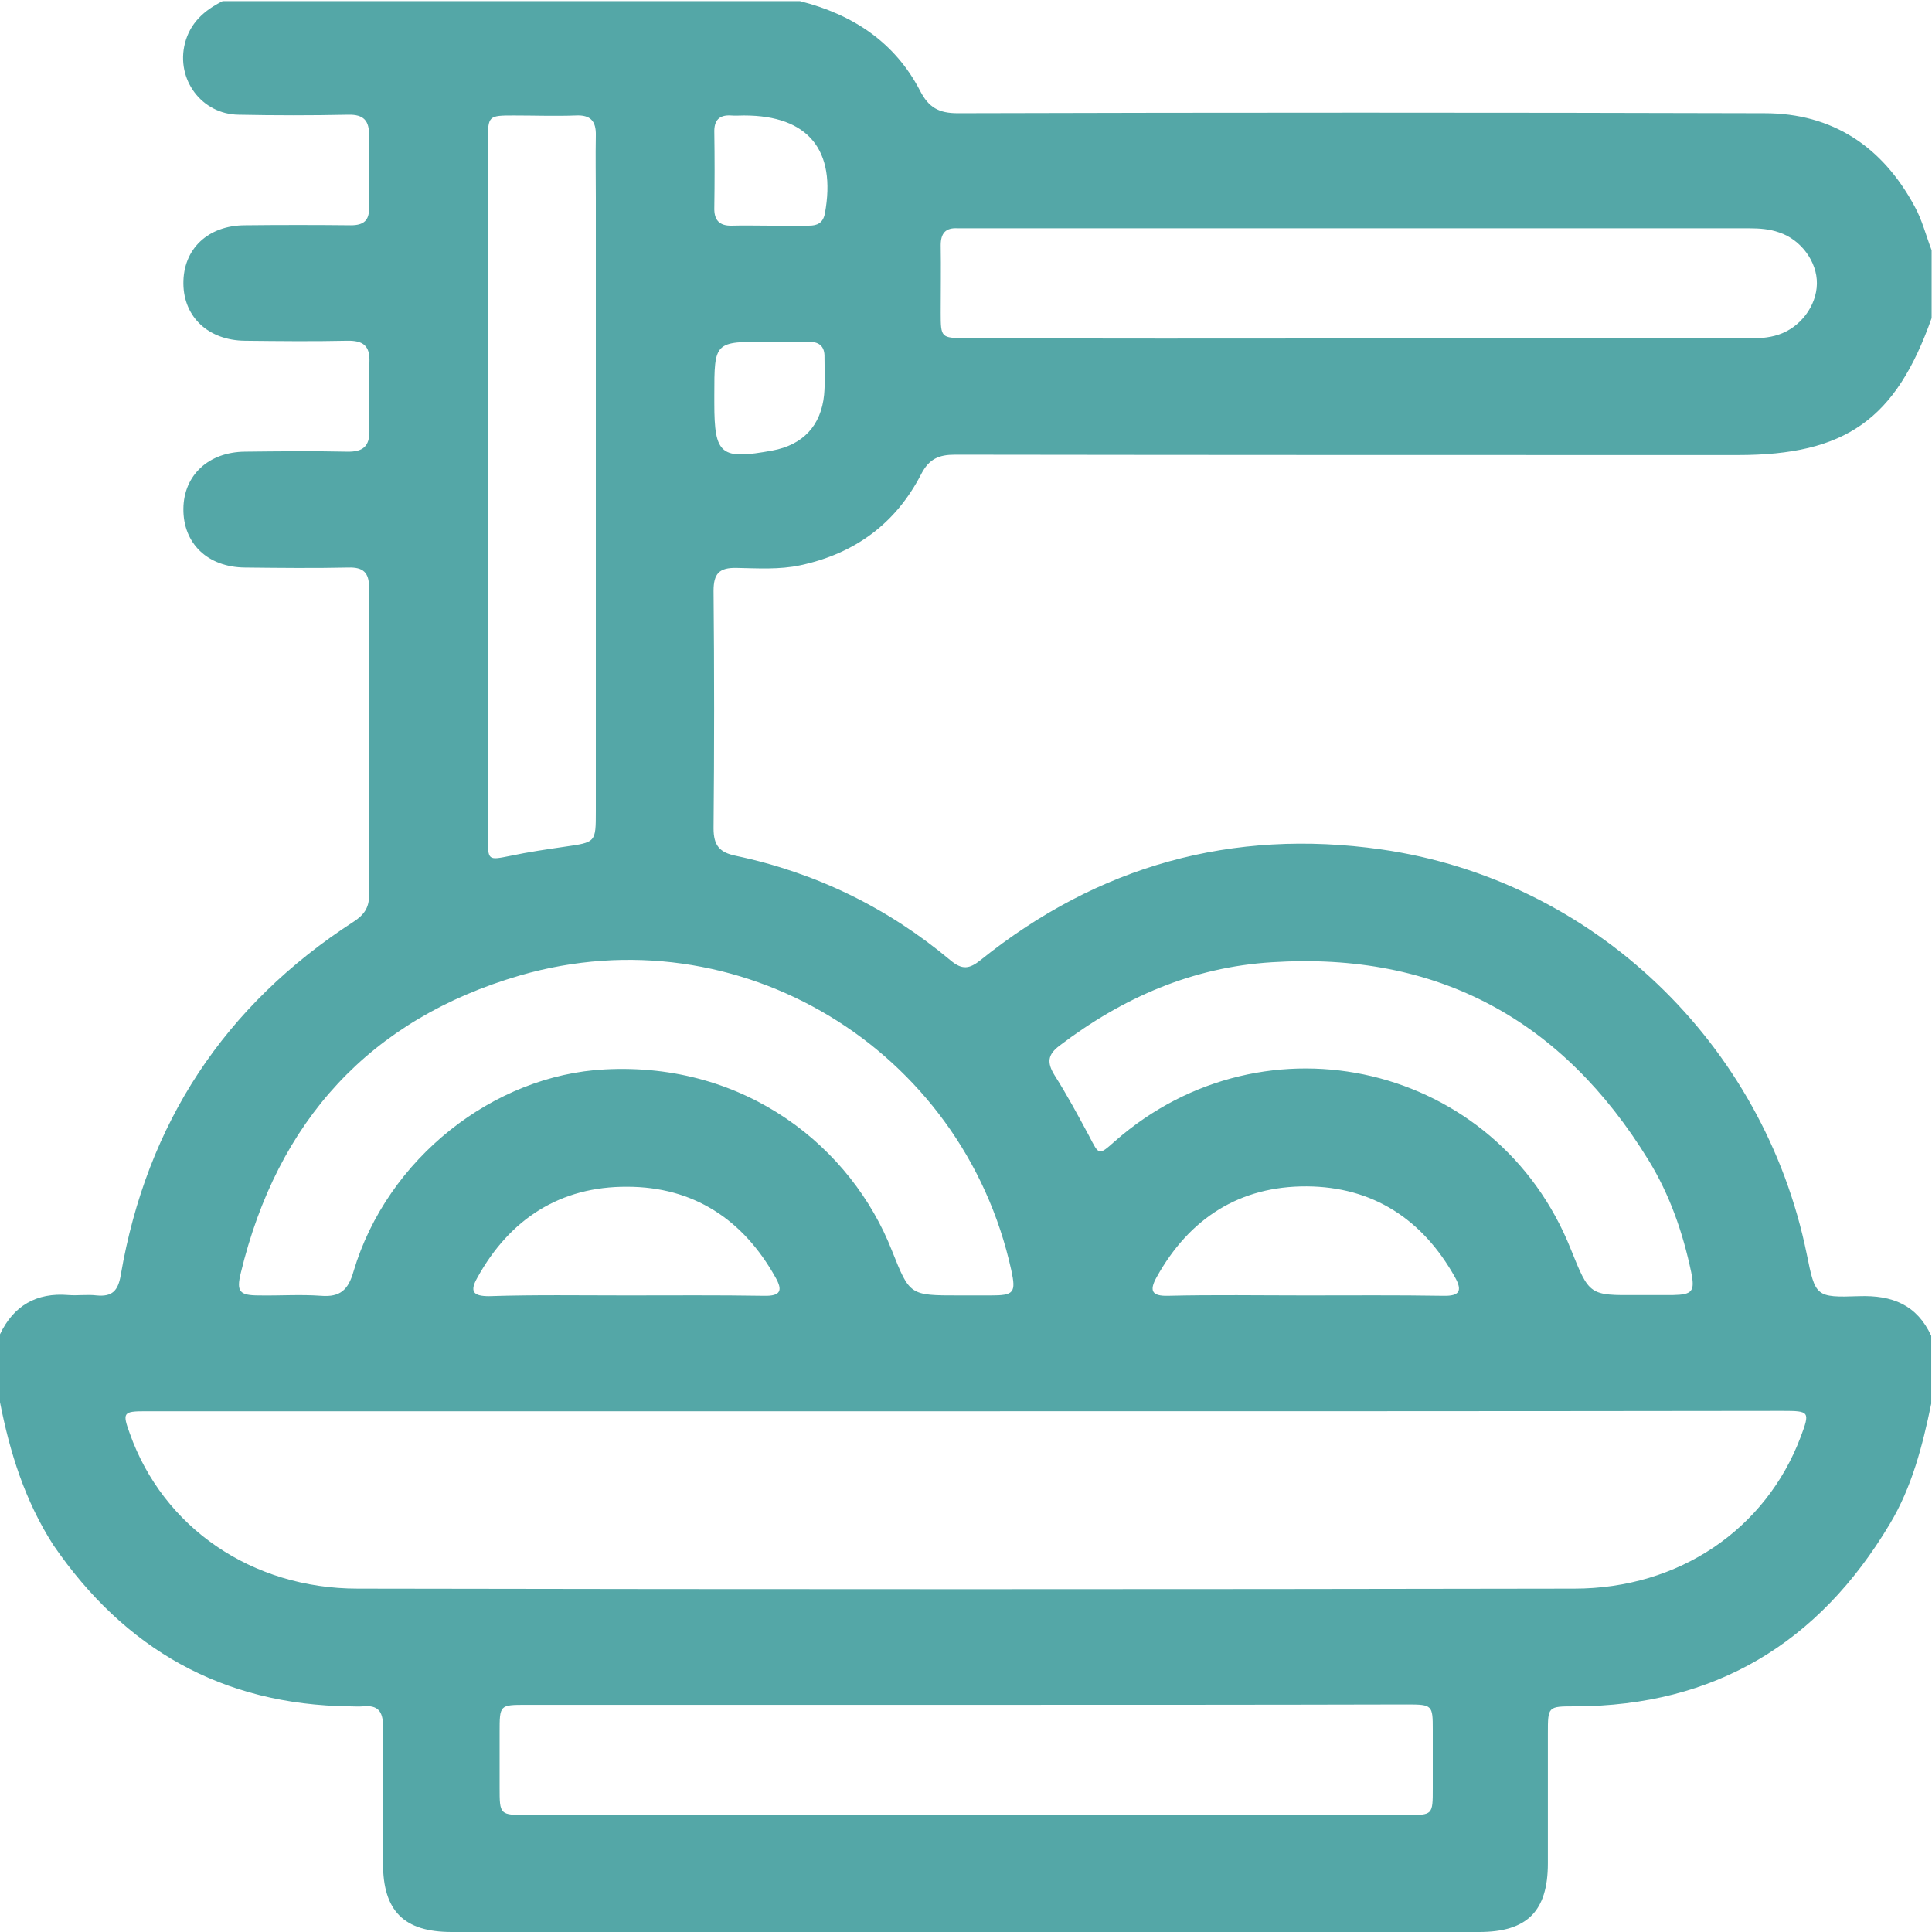 <?xml version="1.0" encoding="utf-8"?>
<!-- Generator: Adobe Illustrator 27.6.1, SVG Export Plug-In . SVG Version: 6.00 Build 0)  -->
<svg version="1.1" id="Layer_1" xmlns="http://www.w3.org/2000/svg" xmlns:xlink="http://www.w3.org/1999/xlink" x="0px" y="0px"
	 viewBox="0 0 512 512" style="enable-background:new 0 0 512 512;" xml:space="preserve">
<style type="text/css">
	.st0{fill:#54A7A7;}
</style>
<g>
	<path class="st0" d="M59,0.3c51,0,102,0,153,0c13.9,3.5,25.1,10.8,31.8,23.7c2.3,4.5,5,6,10,6c71.3-0.2,142.6-0.2,213.8,0
		c18.1,0,31.3,8.9,39.8,24.7c2,3.6,3,7.7,4.5,11.6c0,6,0,12,0,18c-9.5,26.9-22.8,36.3-51.4,36.3c-69.1,0-138.3,0-207.4-0.1
		c-4.3,0-6.9,1.1-9,5.2c-6.7,13-17.5,21-32,24.1c-5.6,1.2-11.3,0.8-16.9,0.7c-4.6-0.1-6.1,1.5-6.1,6.1c0.2,21,0.2,41.9,0,62.9
		c0,4.6,1.6,6.4,5.9,7.3c21.3,4.5,40.3,13.8,56.9,27.7c3.1,2.6,5,2.3,8-0.1c31.1-25,66.7-34.9,106.1-29.3
		c56.2,8,101.4,51.3,112.8,107.2c2.3,11.3,2.3,11.6,13.9,11.2c8.8-0.3,15.3,2.3,19.1,10.5c0,6,0,12,0,18c-2.3,11.1-5.1,22.1-11,31.9
		c-18.8,31.5-46.3,48.2-83.4,48.3c-7.2,0-7.2,0-7.2,7.2c0,11.5,0,22.9,0,34.4c0,12.7-5.5,18.2-18.2,18.2c-90.8,0-181.6,0-272.3,0
		c-12.7,0-18.2-5.6-18.2-18.2c0-12.1-0.1-24.3,0-36.4c0-3.9-1.4-5.6-5.3-5.2c-1.2,0.1-2.3,0-3.5,0c-33.8-0.4-59.7-15.2-78.6-42.8
		C6.6,397.7,2.6,384.9,0,371.6c0-6,0-12,0-18c3.6-7.6,9.7-11.1,18.1-10.4c2.5,0.2,5-0.2,7.5,0.1c4.1,0.4,5.7-1.2,6.4-5.4
		c6.9-40.2,27.5-71.5,61.8-93.7c2.6-1.7,4-3.6,4-6.8c-0.1-27.3-0.1-54.5,0-81.8c0-3.9-1.6-5.3-5.4-5.2c-9.2,0.2-18.3,0.1-27.5,0
		c-9.9-0.1-16.4-6.4-16.3-15.6c0.1-8.9,6.7-15,16.3-15.1c9-0.1,18-0.2,27,0c4.2,0.1,6.1-1.3,6-5.7c-0.2-6-0.2-12,0-18
		c0.2-4.5-1.8-5.8-6-5.7c-9,0.2-18,0.1-27,0c-9.6-0.1-16.2-6.2-16.3-15.1c-0.1-9.2,6.5-15.5,16.4-15.5c9.3-0.1,18.7-0.1,28,0
		c3.4,0,4.9-1.3,4.8-4.7c-0.1-6.3-0.1-12.6,0-19c0.1-4-1.4-5.7-5.5-5.6c-9.7,0.2-19.3,0.2-29,0C53.4,30.3,46.6,21,49,11.5
		C50.4,6,54.2,2.7,59,0.3z M256,374c-72.5,0-145,0-217.5,0c-5.9,0-6.1,0.4-4.1,5.9c8.8,24.8,32.2,41.1,60.4,41.1
		c107.5,0.2,215,0.2,322.4,0c27.8,0,50.8-15.8,60-40.2c2.5-6.7,2.4-6.9-4.8-6.9C400.3,374,328.2,374,256,374z M255.9,451.8
		c-4,0-8,0-12,0c-34.8,0-69.6,0-104.4,0c-7.1,0-7.1,0-7.1,7.3c0,4.8,0,9.6,0,14.5c0,7.4,0,7.4,7.5,7.4c60.6,0,121.2,0,181.9,0
		c17,0,34,0,51,0c6.9,0,6.9,0,6.9-7.1c0-5.2,0-10.3,0-15.5c0-6.5-0.1-6.7-6.8-6.7C333.9,451.8,294.9,451.8,255.9,451.8z
		 M254.1,343.3c2.8,0,5.7,0,8.5,0c6.1,0,6.7-0.7,5.4-6.7c-12.9-58.7-72.3-94.9-130.2-78.1c-39.8,11.6-64.3,38.6-74,78.9
		c-1.2,4.9-0.3,5.9,4.8,5.9c5.5,0.1,11-0.3,16.5,0.1c5.1,0.4,7.2-1.6,8.6-6.5c8.9-29.9,37.1-52,66.6-53.5
		c37.4-2,65.4,20.7,76.1,48.1C241.1,343.3,241.1,343.3,254.1,343.3z M360,89.7c34.3,0,68.6,0,102.9,0c2.8,0,5.7-0.1,8.4-1
		c5.8-1.9,10.1-7.6,10.2-13.5c0.1-5.8-4.2-11.7-10-13.6c-2.5-0.9-5.2-1.1-7.9-1.1c-69.3,0-138.5,0-207.8,0c-0.7,0-1.3,0-2,0
		c-3.2-0.2-4.5,1.3-4.5,4.5c0.1,6,0,12,0,17.9c0,6.6,0.1,6.7,6.7,6.7C290.7,89.8,325.4,89.7,360,89.7z M433.9,343.2
		c3.2,0,6.3,0,9.5,0c5.1-0.1,5.8-1,4.8-6c-2.2-10.5-5.7-20.6-11.3-29.7c-22.8-37.2-55.9-55.3-99.8-52.5
		c-21.1,1.3-39.6,9.4-56.3,22.1c-3.2,2.4-3.4,4.5-1.3,7.9c3.3,5.2,6.2,10.6,9.1,16c2.7,5.2,2.5,5.3,6.9,1.4
		c39.9-35,101.3-20.4,120.8,28.7C421.2,343.3,421.2,343.3,433.9,343.2z M129.3,129.5c0,30.8,0,61.5,0,92.3c0,6.3,0,6.2,6,5
		c4.7-1,9.5-1.7,14.3-2.4c8.3-1.2,8.3-1.1,8.3-9.4c0-54.2,0-108.4,0-162.6c0-5.5-0.1-11,0-16.5c0.1-3.8-1.4-5.5-5.3-5.3
		c-5.5,0.2-11,0-16.5,0c-6.6,0-6.8,0.1-6.8,6.6C129.3,68,129.3,98.8,129.3,129.5z M166,343.3c12.2,0,24.3-0.1,36.5,0.1
		c4.4,0.1,5-1.4,3-4.9c-8.6-15.4-21.8-24-39.3-24c-17.7-0.1-31.1,8.5-39.7,24.1c-2.1,3.7-1.1,4.9,3.1,4.9
		C141.7,343.1,153.9,343.3,166,343.3z M346,343.3c12.2,0,24.3-0.1,36.5,0.1c4.3,0.1,5.1-1.3,3.1-4.9c-8.6-15.4-21.8-24-39.3-24.1
		c-17.7-0.1-31.1,8.4-39.8,24.1c-2,3.6-1.2,5,3,4.9C321.7,343.1,333.8,343.3,346,343.3z M203.9,59.8c3.5,0,7,0,10.5,0
		c2.2,0,3.7-0.7,4.2-3.2c3.1-16.8-4.4-26-21.4-26c-1.2,0-2.3,0.1-3.5,0c-3.2-0.2-4.5,1.4-4.4,4.5c0.1,6.6,0.1,13.3,0,19.9
		c-0.1,3.3,1.3,4.9,4.7,4.8C197.3,59.7,200.6,59.8,203.9,59.8z M189.3,104.8c0,0.7,0,1.3,0,2c0,13.8,1.7,15.1,15.4,12.6
		c8.1-1.5,12.9-6.6,13.7-14.8c0.3-3.3,0.1-6.6,0.1-9.9c0.1-3-1.5-4.2-4.3-4.1c-3.5,0.1-7,0-10.5,0
		C189.3,90.5,189.3,90.5,189.3,104.8z"/>
</g>
</svg>
